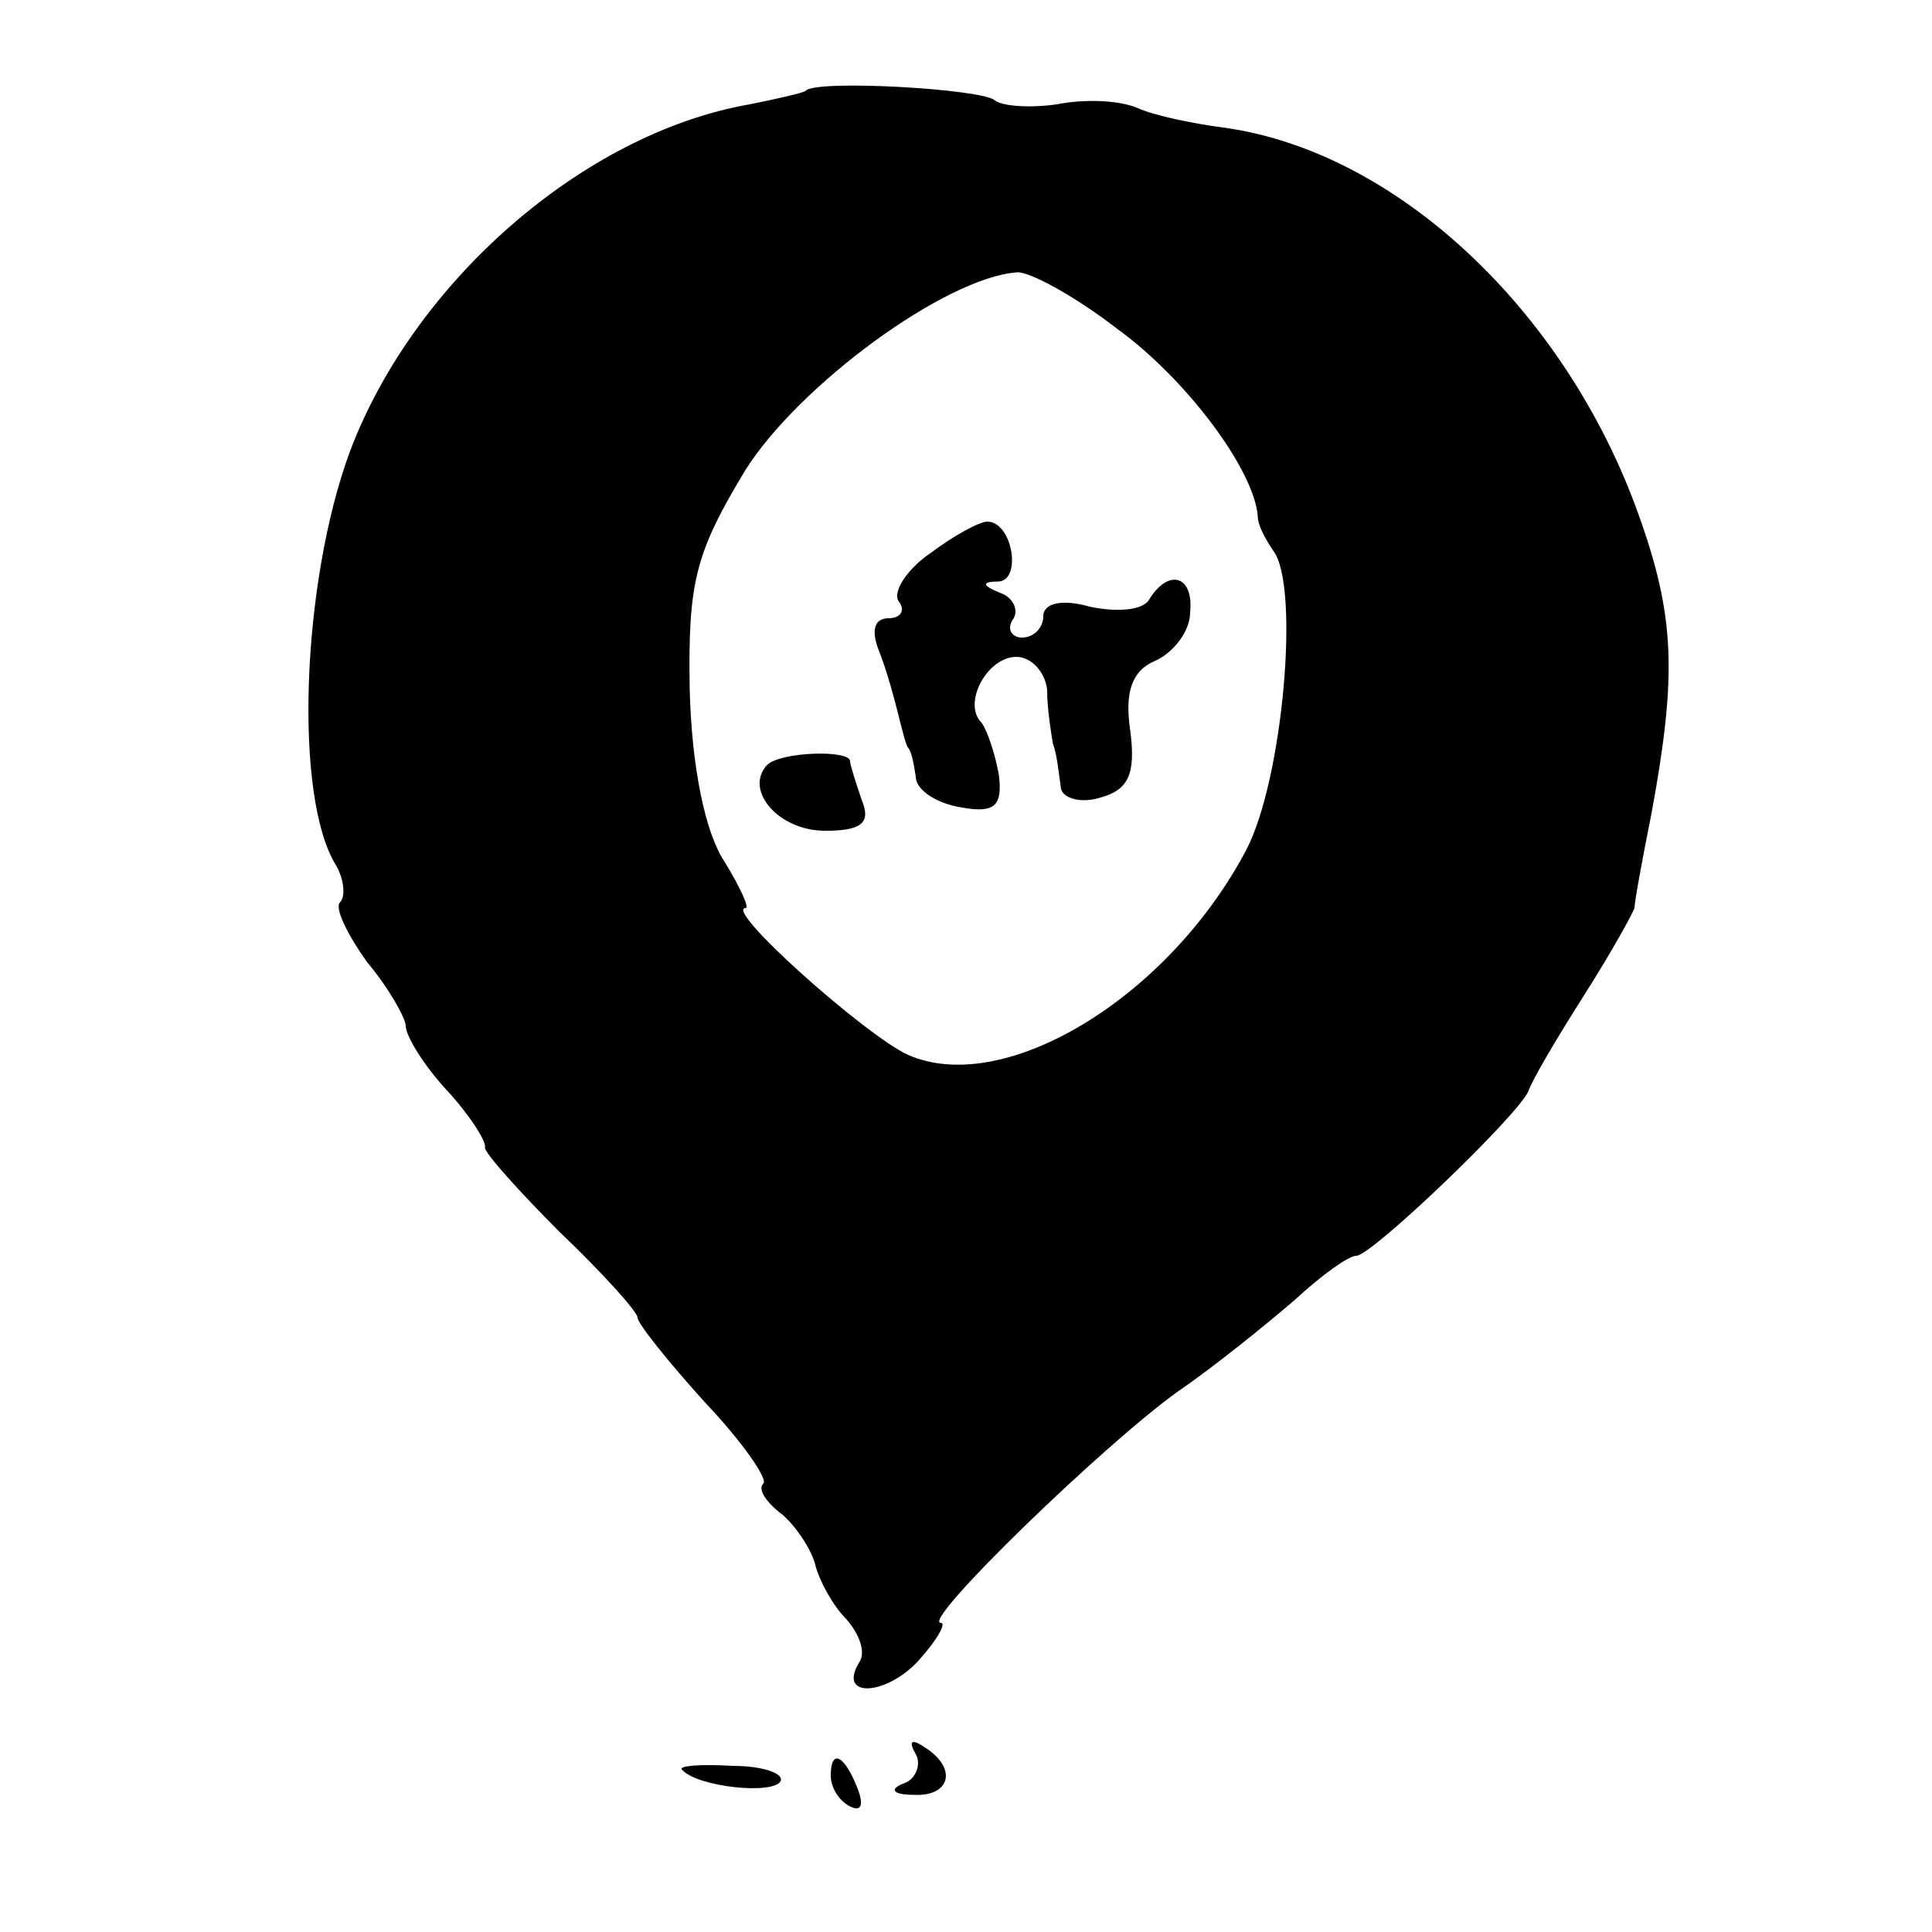 <?xml version="1.0" standalone="no"?>
<!DOCTYPE svg PUBLIC "-//W3C//DTD SVG 20010904//EN"
 "http://www.w3.org/TR/2001/REC-SVG-20010904/DTD/svg10.dtd">
<svg version="1.0" xmlns="http://www.w3.org/2000/svg"
 width="100pt" height="100pt" viewBox="0 0 100 100"
 preserveAspectRatio="xMidYMid meet">
<g transform="translate(0,100) scale(0.1,-0.1)"
fill="#000000" stroke="none">
<path d="M417 953 c-1 -1 -14 -4 -29 -7 -86 -15 -174 -92 -207 -180 -25 -68
-29 -179 -7 -214 4 -7 5 -16 2 -19 -3 -3 4 -17 14 -31 11 -13 20 -29 20 -33 0
-5 9 -20 21 -33 12 -13 21 -27 20 -30 0 -3 18 -23 39 -44 22 -21 40 -41 40
-44 0 -3 16 -23 35 -44 19 -20 33 -40 30 -42 -3 -3 2 -10 10 -16 7 -6 15 -18
17 -26 2 -8 9 -21 16 -28 7 -8 10 -17 7 -22 -12 -19 13 -18 30 0 10 11 15 20
12 20 -11 0 85 93 123 120 19 13 46 35 60 47 14 13 28 23 32 23 8 0 83 72 89
85 2 6 15 28 29 50 14 22 25 42 26 45 0 3 4 25 9 50 13 71 12 101 -7 154 -38
106 -126 188 -215 200 -15 2 -35 6 -44 10 -9 4 -27 5 -42 2 -14 -2 -28 -1 -32
2 -6 6 -93 11 -98 5z m161 -123 c36 -26 71 -73 73 -97 0 -5 4 -12 8 -18 14
-18 5 -119 -14 -155 -40 -76 -125 -128 -175 -106 -22 10 -96 76 -84 76 2 0 -3
11 -11 24 -10 15 -17 49 -18 89 -1 56 3 71 29 114 28 44 103 99 140 102 6 1
30 -12 52 -29z"/>
<path d="M482 714 c-12 -8 -20 -20 -17 -25 4 -5 1 -9 -5 -9 -8 0 -9 -7 -5 -17
4 -10 8 -25 10 -33 2 -8 4 -16 5 -17 2 -2 3 -9 4 -15 0 -7 11 -14 24 -16 17
-3 21 1 19 17 -2 11 -6 23 -9 27 -10 10 3 34 18 34 8 0 15 -8 16 -17 0 -10 2
-22 3 -28 2 -5 3 -15 4 -22 0 -6 10 -9 20 -6 15 4 19 12 16 35 -3 20 1 31 13
36 9 4 18 15 18 25 2 19 -11 23 -21 7 -3 -6 -17 -7 -31 -4 -14 4 -24 2 -24 -5
0 -6 -5 -11 -11 -11 -5 0 -8 4 -5 9 4 5 0 12 -6 14 -10 4 -10 6 -1 6 12 1 7
31 -6 31 -4 0 -17 -7 -29 -16z"/>
<path d="M397 604 c-12 -13 6 -34 30 -34 19 0 24 4 19 16 -3 9 -6 18 -6 20 0
6 -36 5 -43 -2z"/>
<path d="M474 92 c3 -5 0 -13 -6 -15 -8 -3 -6 -6 5 -6 19 -1 23 14 5 25 -6 4
-8 3 -4 -4z"/>
<path d="M353 84 c8 -9 47 -13 51 -6 2 4 -9 8 -25 8 -17 1 -28 0 -26 -2z"/>
<path d="M430 81 c0 -6 4 -13 10 -16 6 -3 7 1 4 9 -7 18 -14 21 -14 7z"/>
</g>
</svg>
